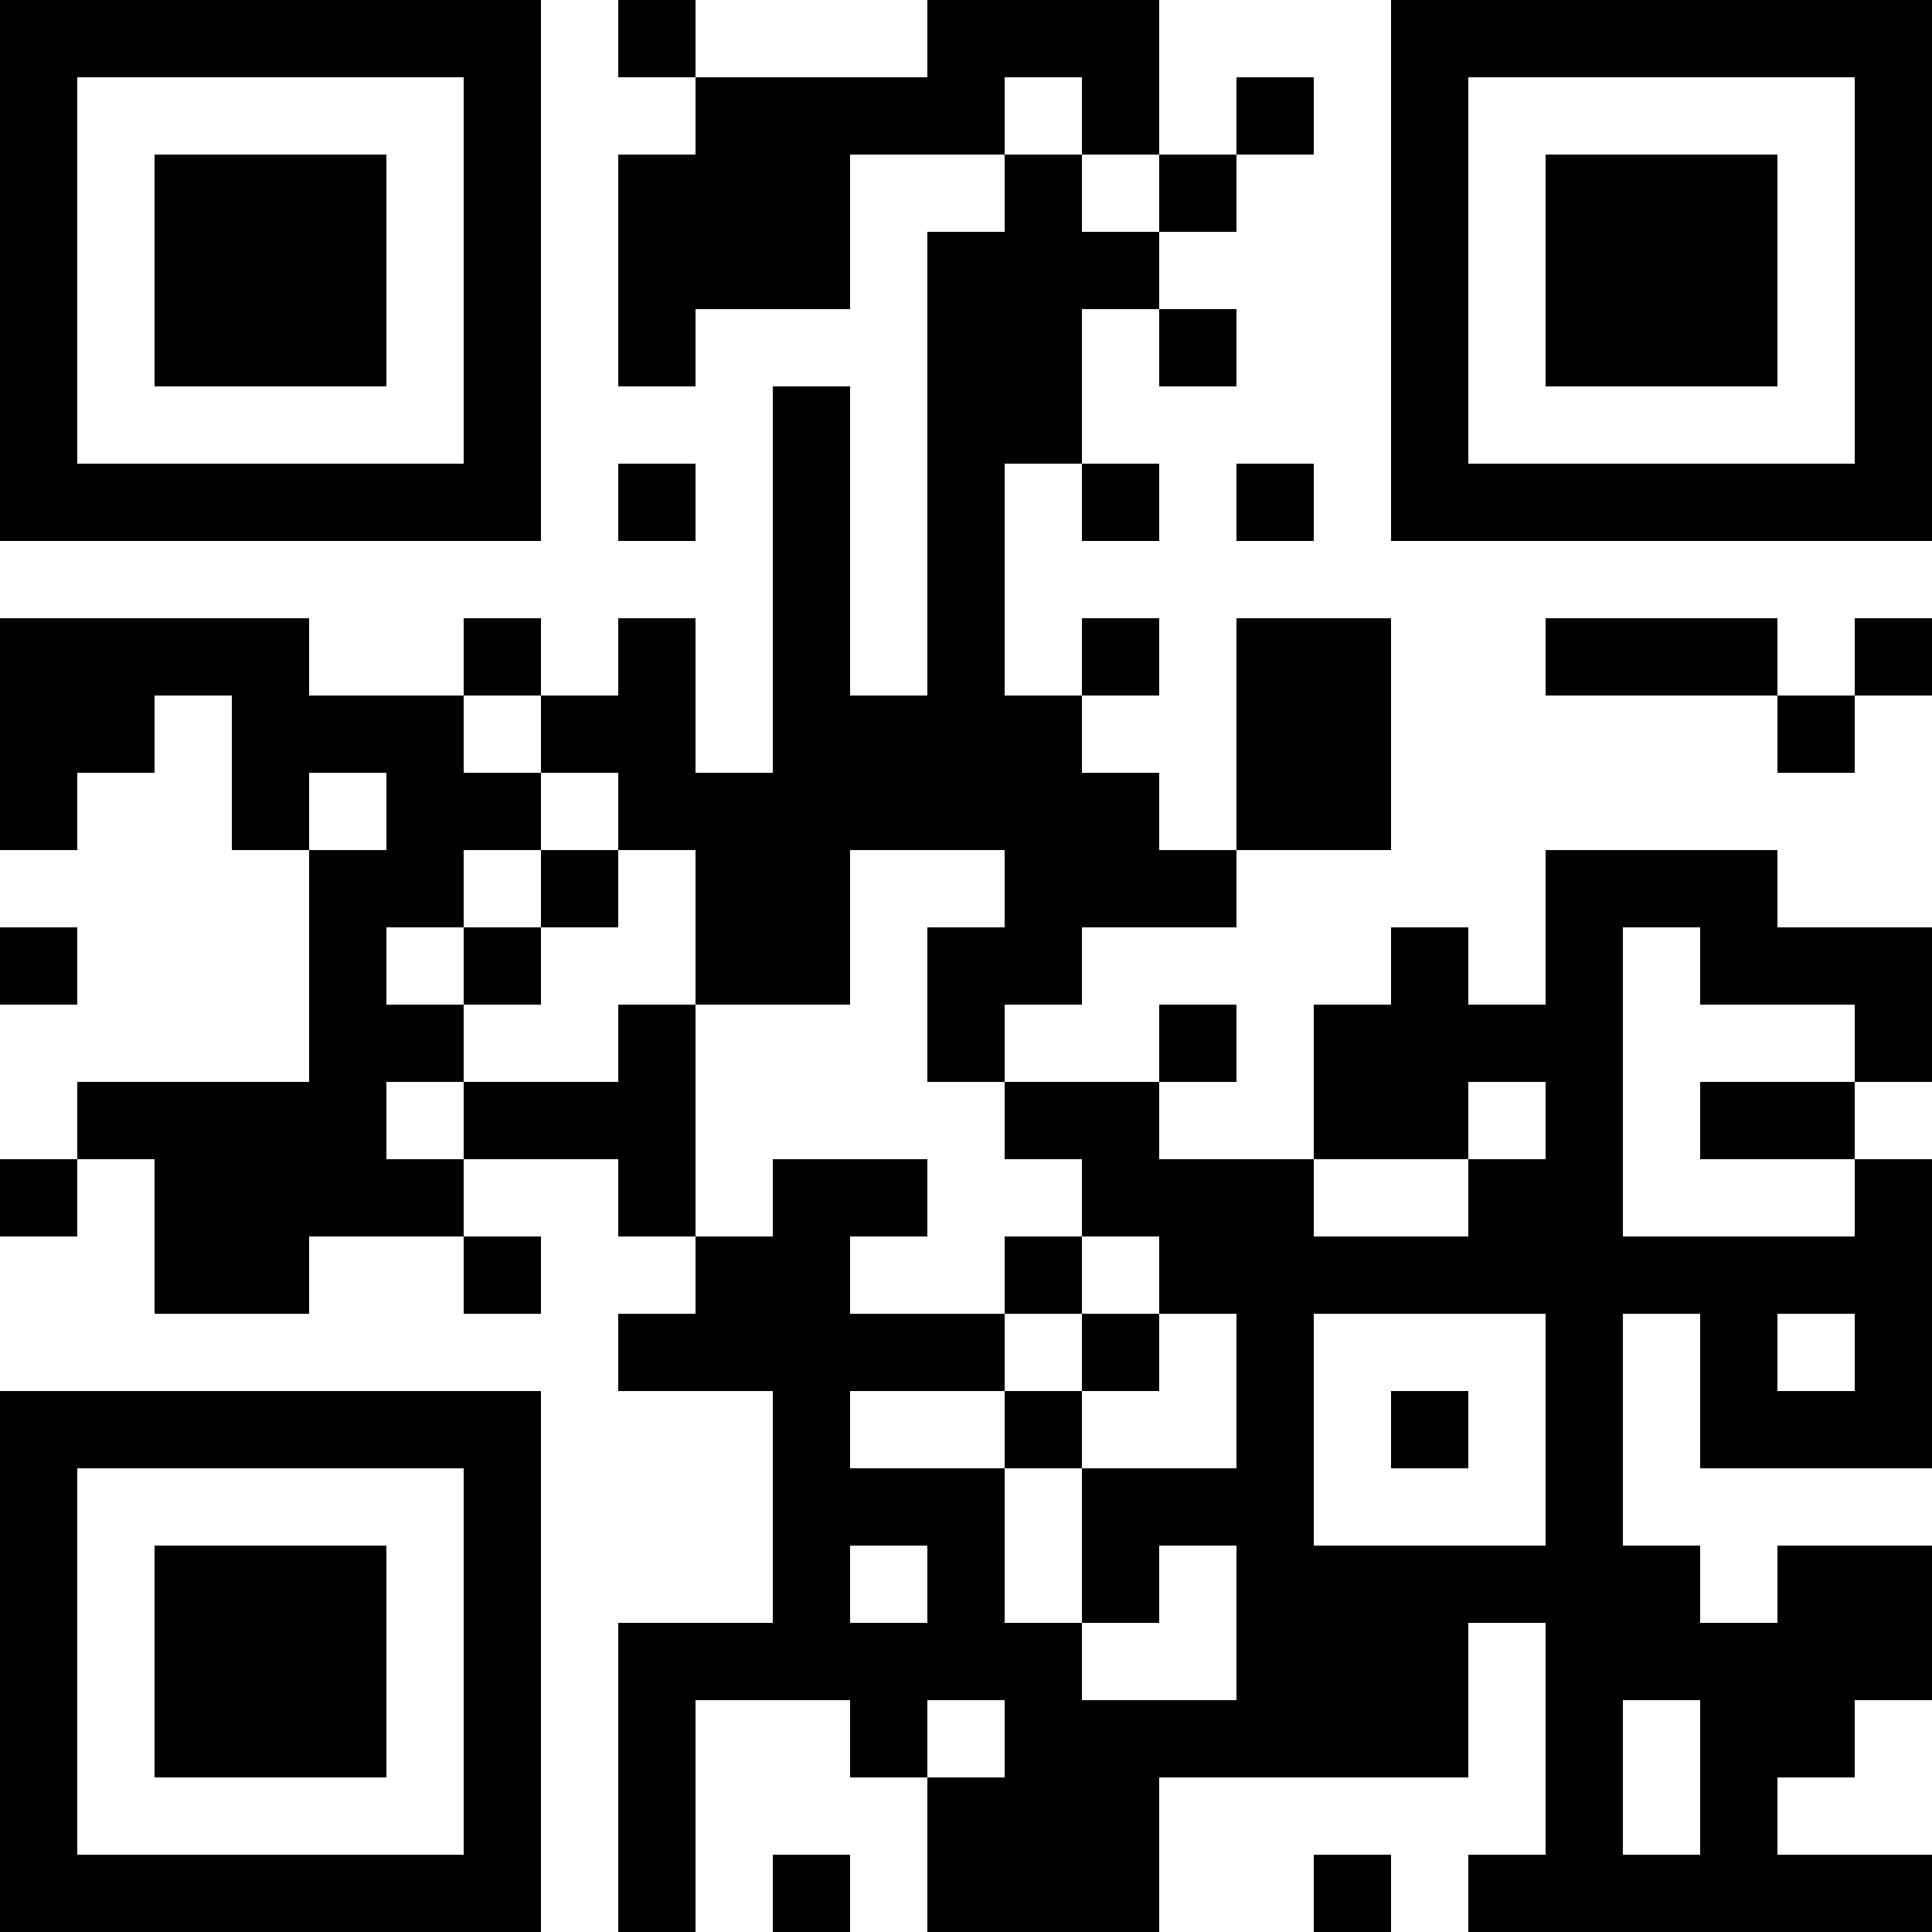 <?xml version="1.0" encoding="UTF-8"?>
<svg xmlns="http://www.w3.org/2000/svg" version="1.1" width="1000" height="1000" viewBox="0 0 1000 1000"><rect x="0" y="0" width="1000" height="1000" fill="#ffffff"/><g transform="scale(40)"><g transform="translate(0,0)"><path fill-rule="evenodd" d="M8 0L8 1L9 1L9 2L8 2L8 5L9 5L9 4L11 4L11 2L13 2L13 3L12 3L12 9L11 9L11 5L10 5L10 10L9 10L9 8L8 8L8 9L7 9L7 8L6 8L6 9L4 9L4 8L0 8L0 11L1 11L1 10L2 10L2 9L3 9L3 11L4 11L4 14L1 14L1 15L0 15L0 16L1 16L1 15L2 15L2 17L4 17L4 16L6 16L6 17L7 17L7 16L6 16L6 15L8 15L8 16L9 16L9 17L8 17L8 18L10 18L10 21L8 21L8 25L9 25L9 22L11 22L11 23L12 23L12 25L15 25L15 23L19 23L19 21L20 21L20 24L19 24L19 25L25 25L25 24L23 24L23 23L24 23L24 22L25 22L25 20L23 20L23 21L22 21L22 20L21 20L21 17L22 17L22 19L25 19L25 15L24 15L24 14L25 14L25 12L23 12L23 11L20 11L20 13L19 13L19 12L18 12L18 13L17 13L17 15L15 15L15 14L16 14L16 13L15 13L15 14L13 14L13 13L14 13L14 12L16 12L16 11L18 11L18 8L16 8L16 11L15 11L15 10L14 10L14 9L15 9L15 8L14 8L14 9L13 9L13 6L14 6L14 7L15 7L15 6L14 6L14 4L15 4L15 5L16 5L16 4L15 4L15 3L16 3L16 2L17 2L17 1L16 1L16 2L15 2L15 0L12 0L12 1L9 1L9 0ZM13 1L13 2L14 2L14 3L15 3L15 2L14 2L14 1ZM8 6L8 7L9 7L9 6ZM16 6L16 7L17 7L17 6ZM20 8L20 9L23 9L23 10L24 10L24 9L25 9L25 8L24 8L24 9L23 9L23 8ZM6 9L6 10L7 10L7 11L6 11L6 12L5 12L5 13L6 13L6 14L5 14L5 15L6 15L6 14L8 14L8 13L9 13L9 16L10 16L10 15L12 15L12 16L11 16L11 17L13 17L13 18L11 18L11 19L13 19L13 21L14 21L14 22L16 22L16 20L15 20L15 21L14 21L14 19L16 19L16 17L15 17L15 16L14 16L14 15L13 15L13 14L12 14L12 12L13 12L13 11L11 11L11 13L9 13L9 11L8 11L8 10L7 10L7 9ZM4 10L4 11L5 11L5 10ZM7 11L7 12L6 12L6 13L7 13L7 12L8 12L8 11ZM0 12L0 13L1 13L1 12ZM21 12L21 16L24 16L24 15L22 15L22 14L24 14L24 13L22 13L22 12ZM19 14L19 15L17 15L17 16L19 16L19 15L20 15L20 14ZM13 16L13 17L14 17L14 18L13 18L13 19L14 19L14 18L15 18L15 17L14 17L14 16ZM17 17L17 20L20 20L20 17ZM23 17L23 18L24 18L24 17ZM18 18L18 19L19 19L19 18ZM11 20L11 21L12 21L12 20ZM12 22L12 23L13 23L13 22ZM21 22L21 24L22 24L22 22ZM10 24L10 25L11 25L11 24ZM17 24L17 25L18 25L18 24ZM0 0L0 7L7 7L7 0ZM1 1L1 6L6 6L6 1ZM2 2L2 5L5 5L5 2ZM18 0L18 7L25 7L25 0ZM19 1L19 6L24 6L24 1ZM20 2L20 5L23 5L23 2ZM0 18L0 25L7 25L7 18ZM1 19L1 24L6 24L6 19ZM2 20L2 23L5 23L5 20Z" fill="#000000"/></g></g></svg>

